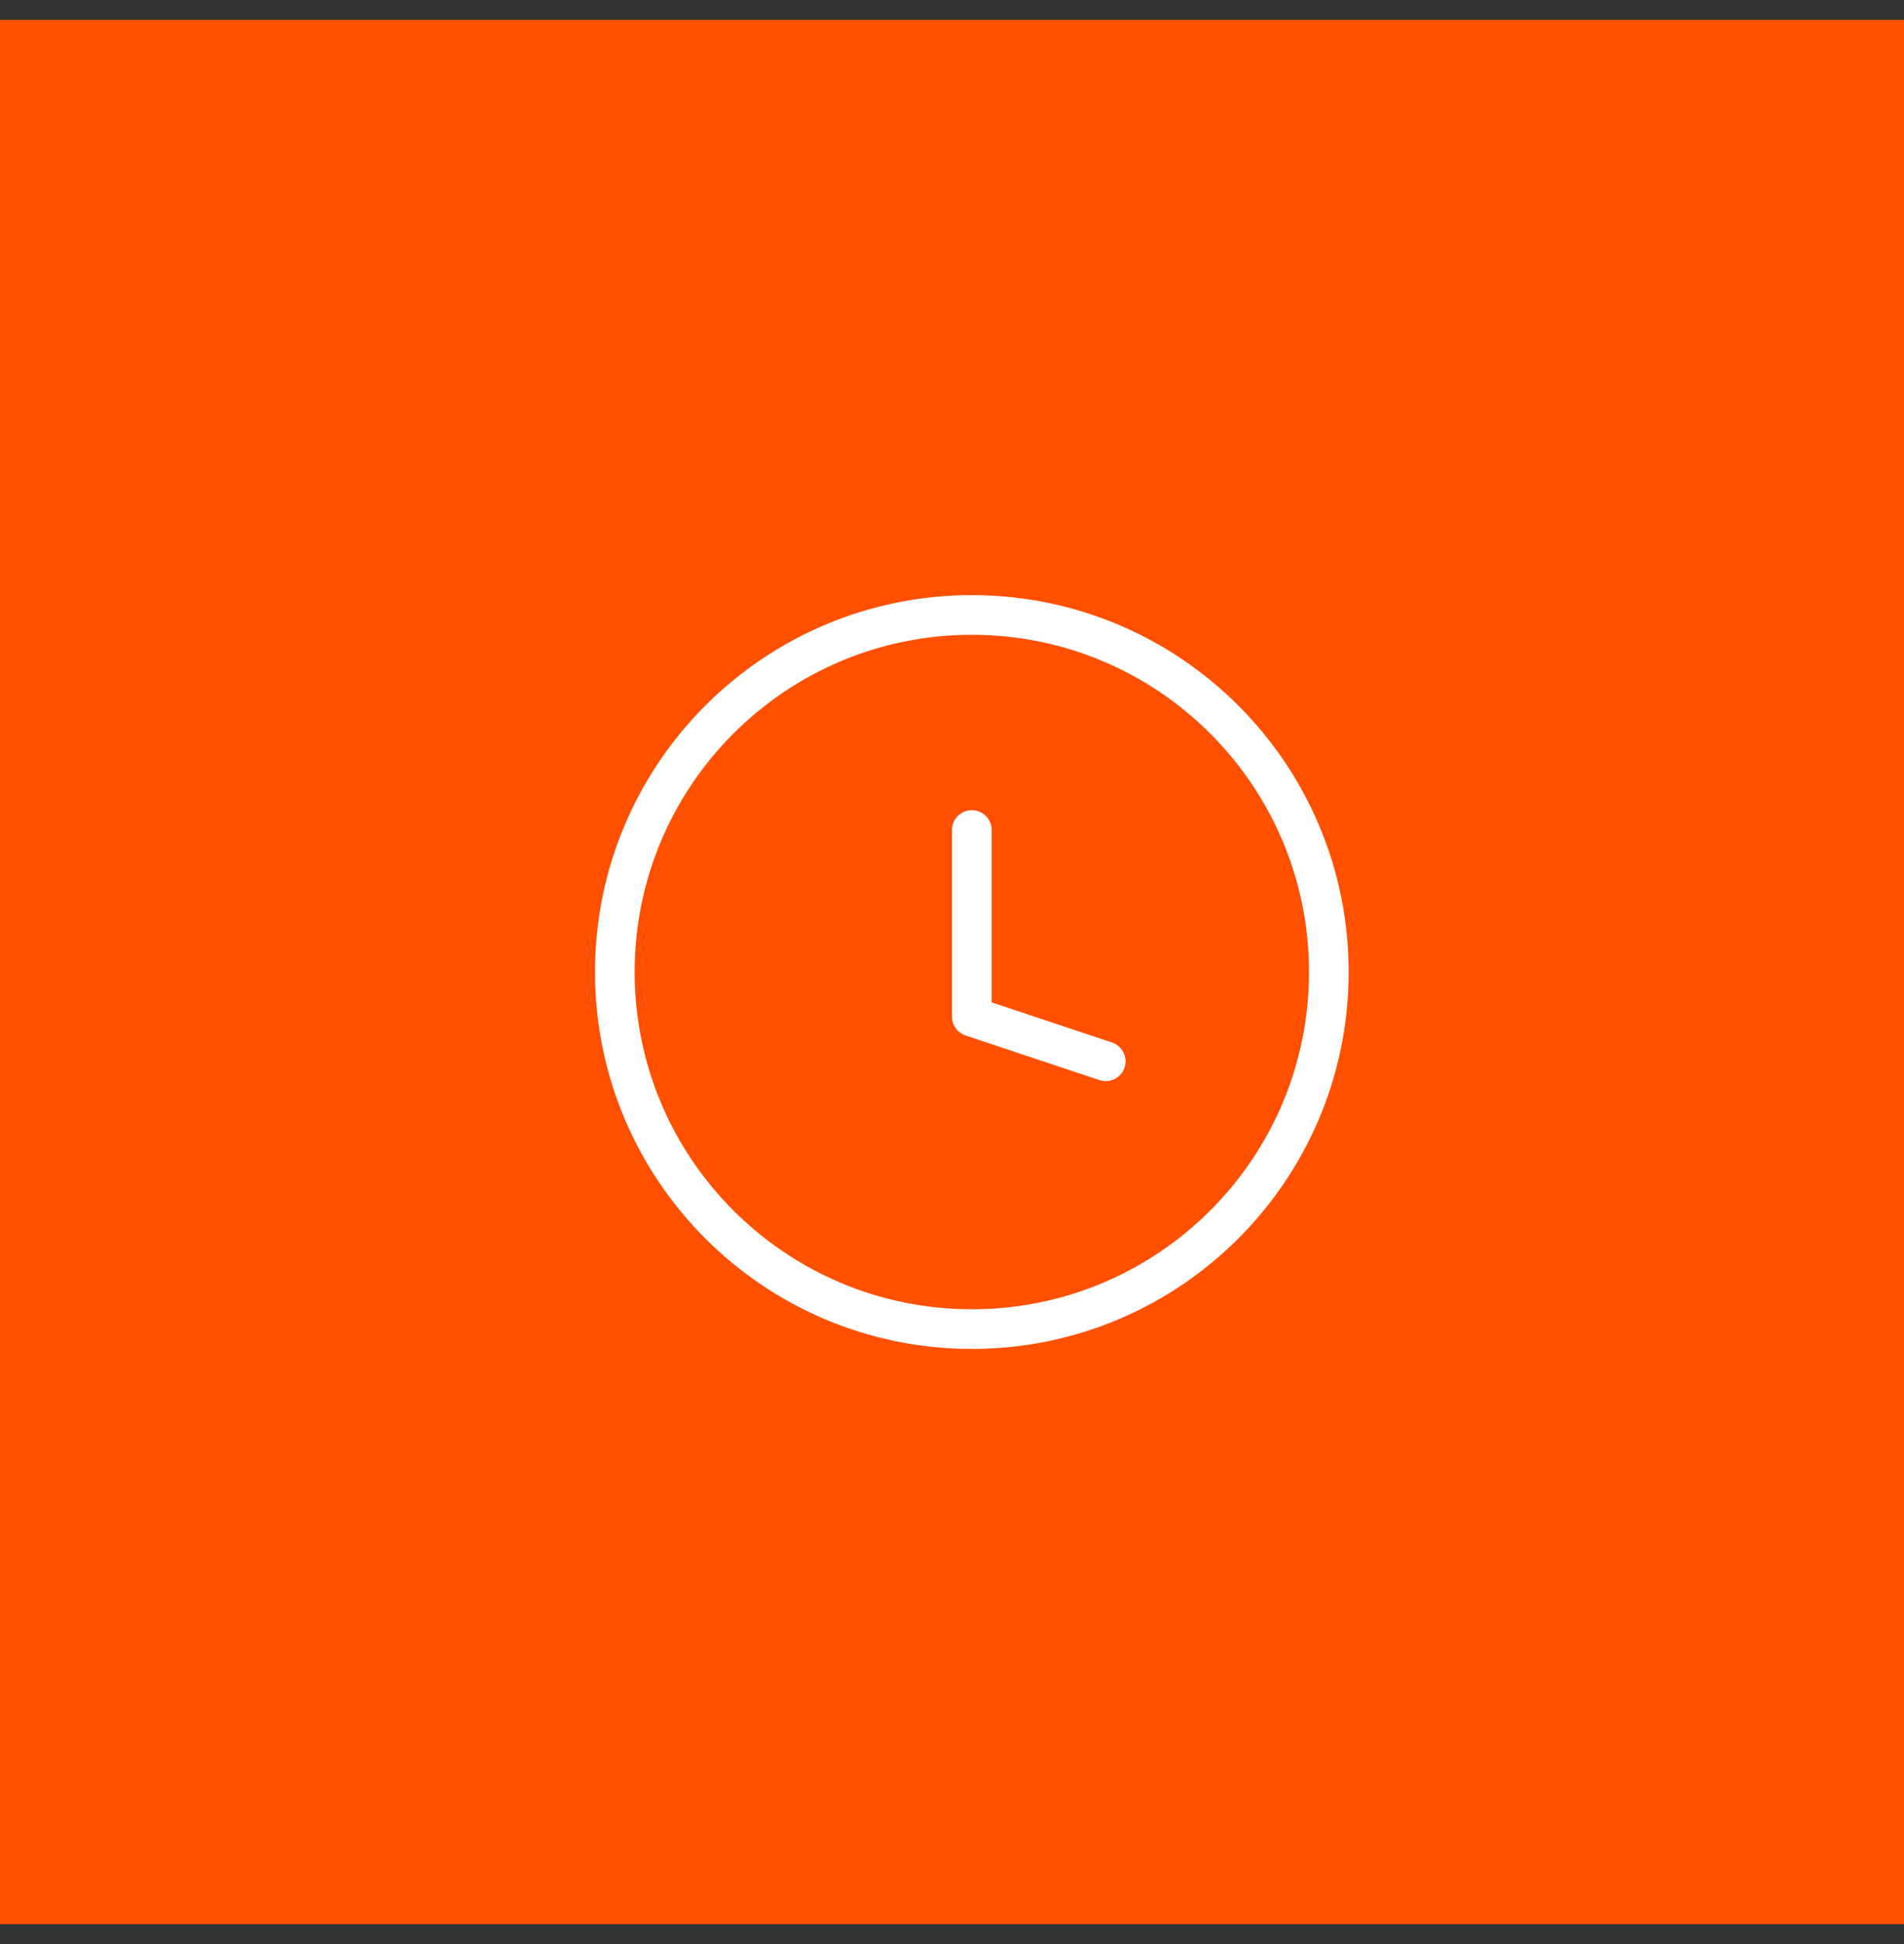 <svg width="48" height="49" viewBox="0 0 48 49" fill="none" xmlns="http://www.w3.org/2000/svg">
<rect x="0" y="0" width="48" height="49" fill="#333333" stroke="none"/>
<rect width="48" height="48" transform="translate(0 0.5)" fill="#FF5000"/>
<path d="M27.875 26.75L24.5 25.625V20.921M33.5 24.5C33.5 29.471 29.471 33.5 24.5 33.5C19.529 33.5 15.5 29.471 15.5 24.5C15.5 19.529 19.529 15.5 24.5 15.5C29.471 15.5 33.5 19.529 33.5 24.5Z" stroke="white" stroke-linecap="round" stroke-linejoin="round"/>
</svg>
